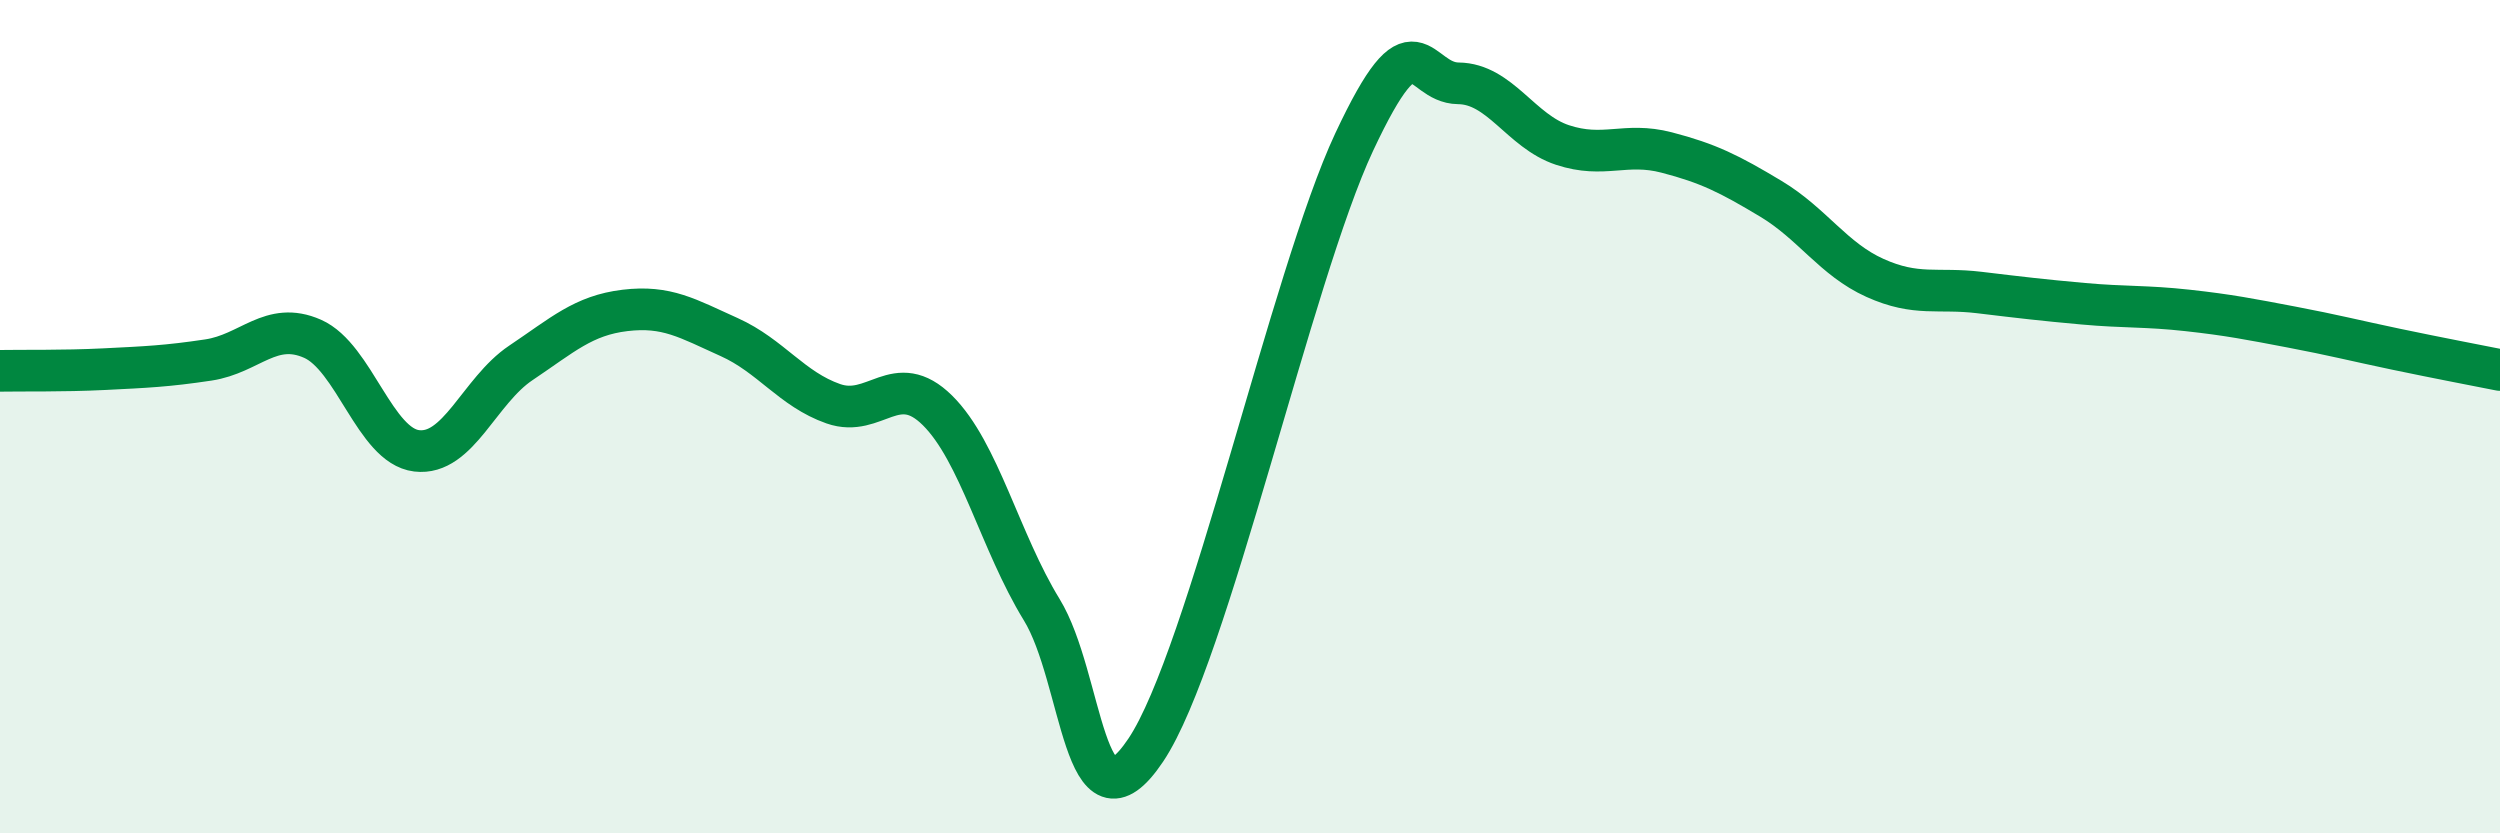 
    <svg width="60" height="20" viewBox="0 0 60 20" xmlns="http://www.w3.org/2000/svg">
      <path
        d="M 0,8.9 C 0.5,8.89 1.5,8.91 2.5,8.86 C 3.5,8.81 4,8.79 5,8.64 C 6,8.49 6.5,7.69 7.5,8.13 C 8.5,8.57 9,10.7 10,10.82 C 11,10.94 11.5,9.38 12.5,8.71 C 13.5,8.04 14,7.57 15,7.45 C 16,7.33 16.5,7.64 17.5,8.09 C 18.5,8.54 19,9.34 20,9.69 C 21,10.04 21.5,8.86 22.5,9.85 C 23.5,10.84 24,13 25,14.63 C 26,16.26 26,20.24 27.5,18 C 29,15.76 31,6.61 32.5,3.41 C 34,0.21 34,1.99 35,2 C 36,2.01 36.5,3.15 37.5,3.48 C 38.5,3.81 39,3.4 40,3.66 C 41,3.92 41.5,4.17 42.5,4.77 C 43.5,5.37 44,6.22 45,6.67 C 46,7.12 46.5,6.9 47.5,7.02 C 48.5,7.14 49,7.2 50,7.29 C 51,7.38 51.5,7.34 52.5,7.45 C 53.5,7.56 54,7.66 55,7.85 C 56,8.04 56.5,8.17 57.5,8.38 C 58.5,8.59 59.5,8.78 60,8.88L60 20L0 20Z"
        fill="#008740"
        opacity="0.1"
        stroke-linecap="round"
        stroke-linejoin="round"
      />
      <path
        d="M 0,8.9 C 0.5,8.89 1.5,8.91 2.5,8.86 C 3.5,8.81 4,8.79 5,8.64 C 6,8.49 6.5,7.69 7.5,8.13 C 8.5,8.57 9,10.7 10,10.82 C 11,10.94 11.5,9.38 12.5,8.71 C 13.5,8.04 14,7.57 15,7.45 C 16,7.33 16.5,7.64 17.5,8.09 C 18.5,8.54 19,9.34 20,9.69 C 21,10.04 21.5,8.86 22.5,9.85 C 23.5,10.84 24,13 25,14.63 C 26,16.26 26,20.24 27.5,18 C 29,15.76 31,6.61 32.5,3.41 C 34,0.21 34,1.99 35,2 C 36,2.01 36.5,3.15 37.5,3.48 C 38.5,3.81 39,3.4 40,3.66 C 41,3.92 41.5,4.17 42.5,4.77 C 43.5,5.37 44,6.22 45,6.67 C 46,7.12 46.5,6.9 47.5,7.02 C 48.5,7.14 49,7.2 50,7.29 C 51,7.38 51.5,7.34 52.5,7.45 C 53.5,7.56 54,7.66 55,7.85 C 56,8.04 56.5,8.17 57.5,8.38 C 58.5,8.59 59.5,8.78 60,8.88"
        stroke="#008740"
        stroke-width="1"
        fill="none"
        stroke-linecap="round"
        stroke-linejoin="round"
      />
    </svg>
  